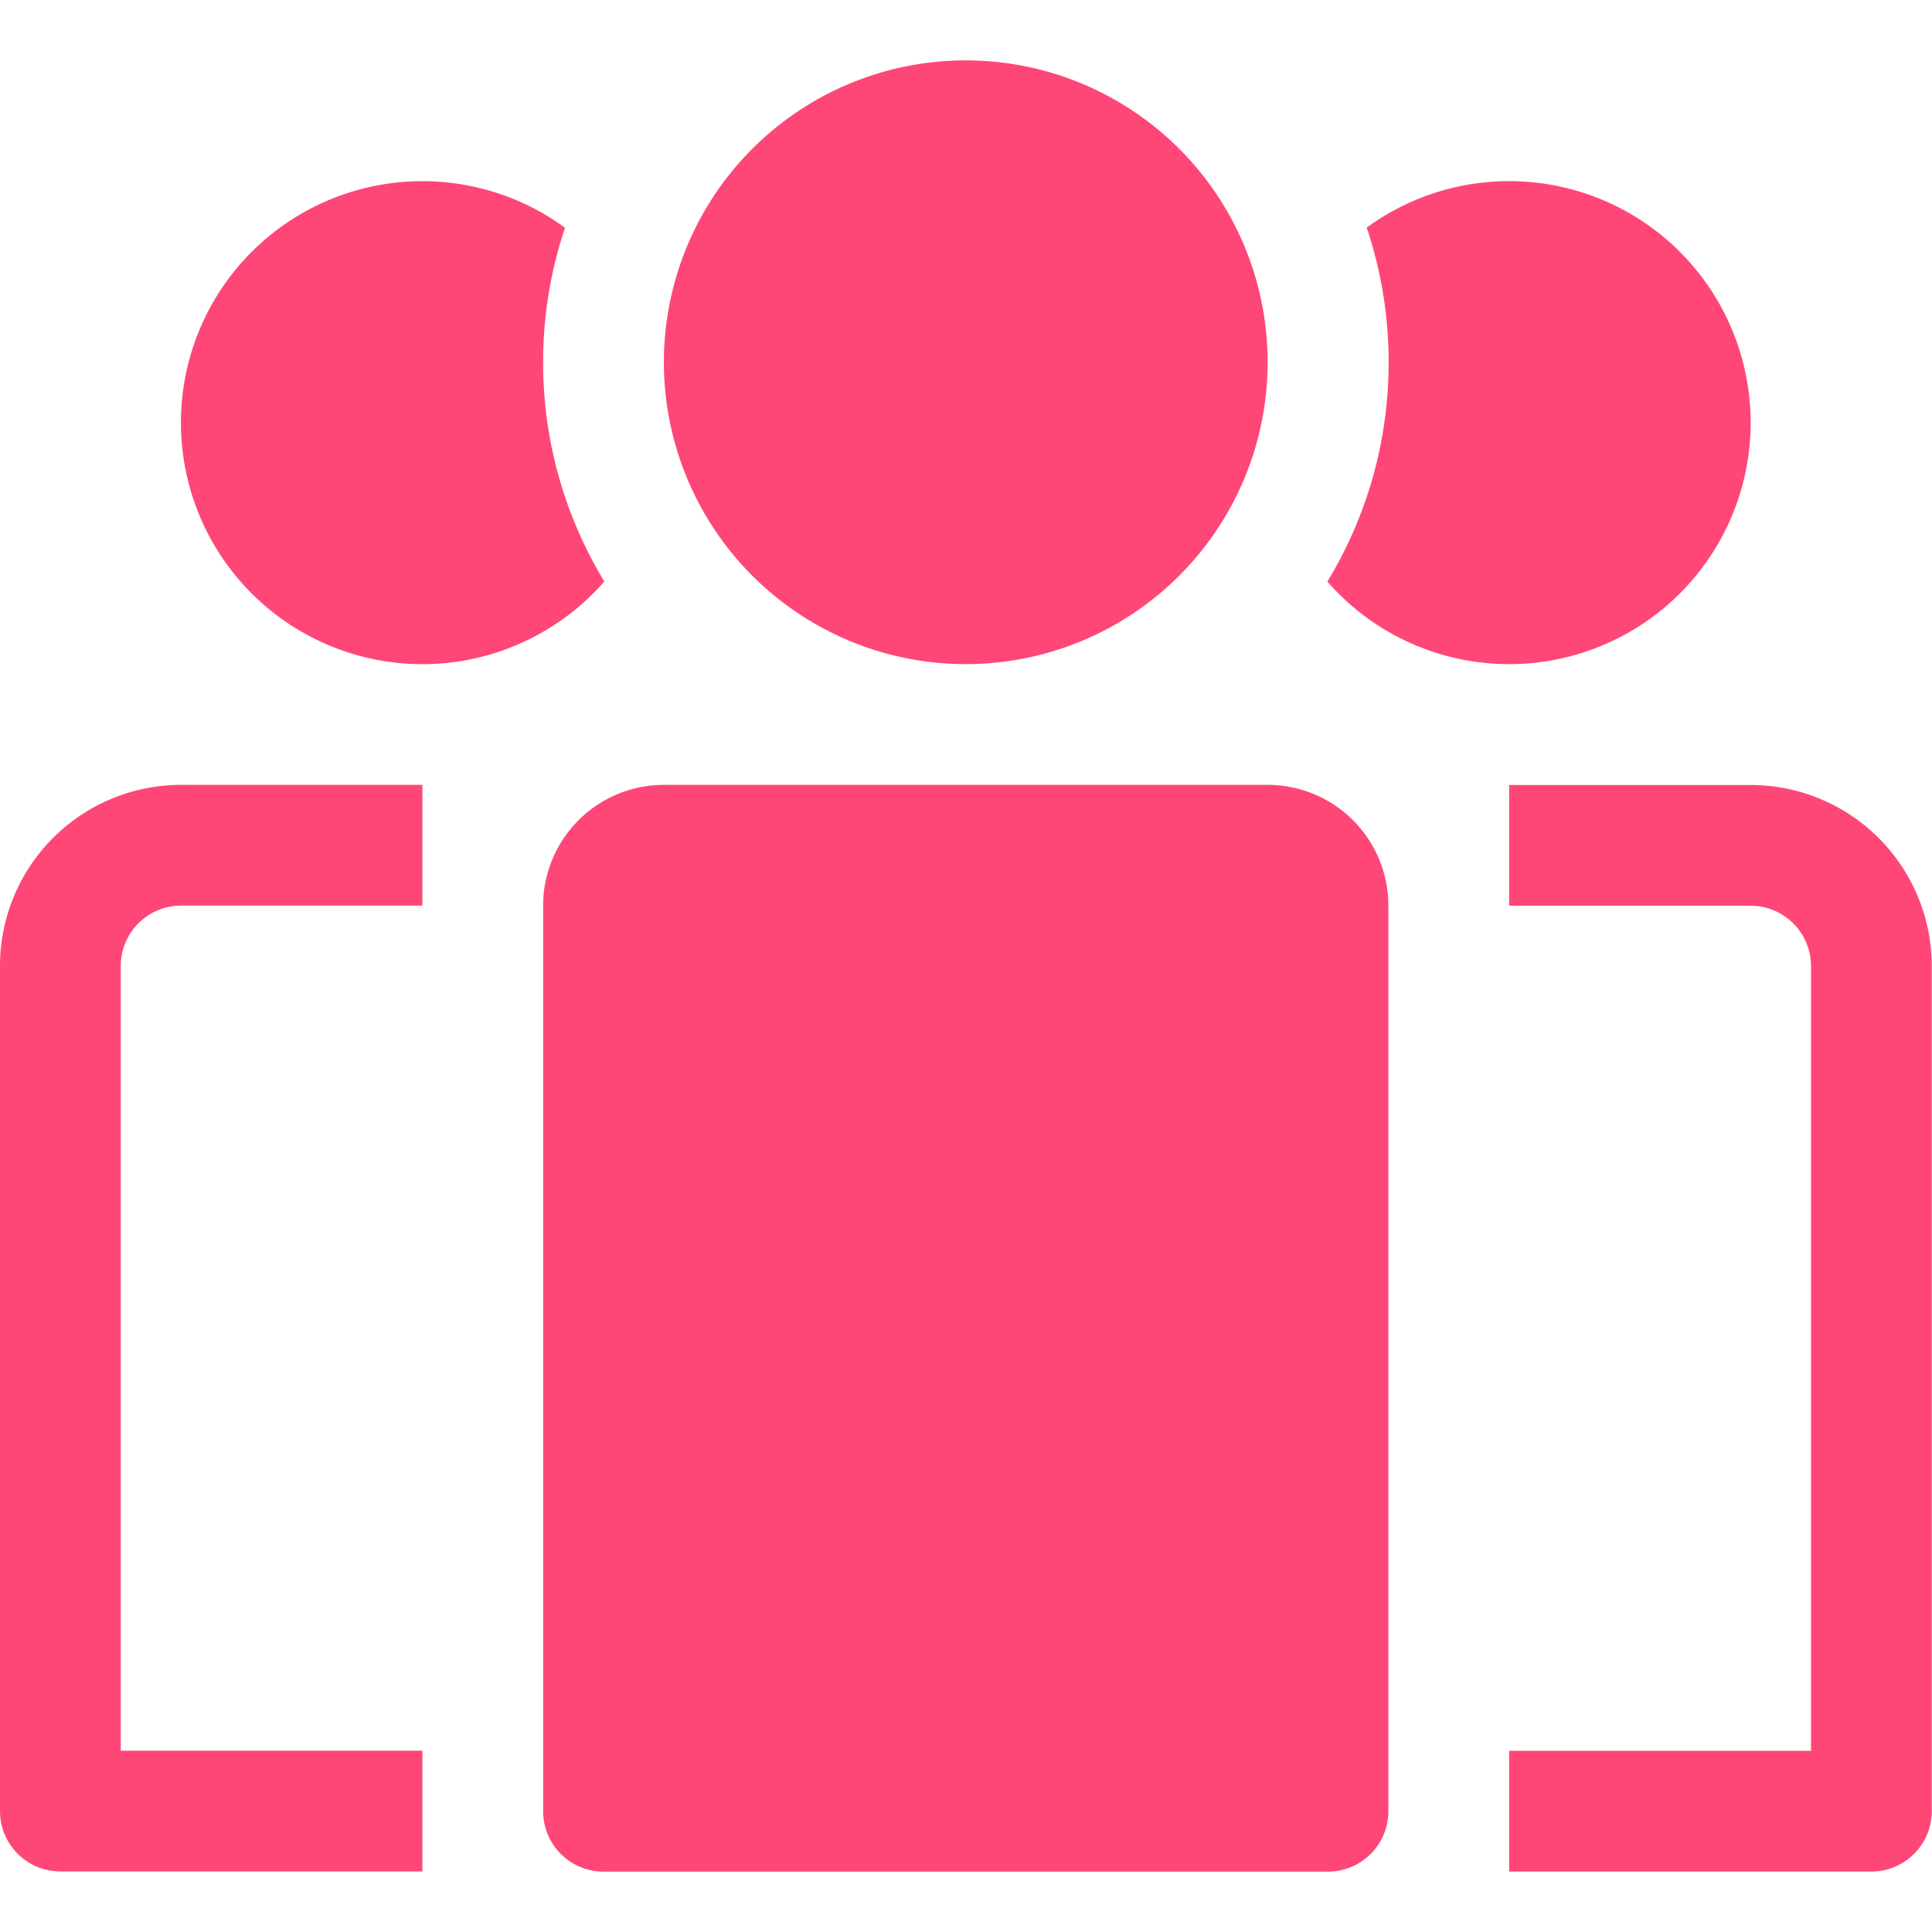 <svg width="32" height="32" fill="none" xmlns="http://www.w3.org/2000/svg"><path d="M20.996 6a5 5 0 11-10 0 5 5 0 0110 0z" fill="#FF4777"/><path fill-rule="evenodd" clip-rule="evenodd" d="M9.358 3.772a4 4 0 10.652 5.859A6.968 6.968 0 018.996 6c0-.78.128-1.528.362-2.228zM21.985 9.633A6.967 6.967 0 0023 6c0-.78-.128-1.53-.363-2.23a4 4 0 11-.652 5.863z" fill="#FF4777"/><path d="M8.996 15a2 2 0 012-2h10a2 2 0 012 2v15a1 1 0 01-1 1h-12a1 1 0 01-1-1V15z" fill="#FF4777"/><path fill-rule="evenodd" clip-rule="evenodd" d="M29.996 16.002a1 1 0 00-1-1h-4v-2h4a3 3 0 013 3v13.997a1 1 0 01-1 1h-6v-2h5V16.002zM2 16a1 1 0 011-1h3.996v-2H3a3 3 0 00-3 3v13.997a1 1 0 001 1h5.996v-2H2V16z" fill="#FF4777"/></svg>